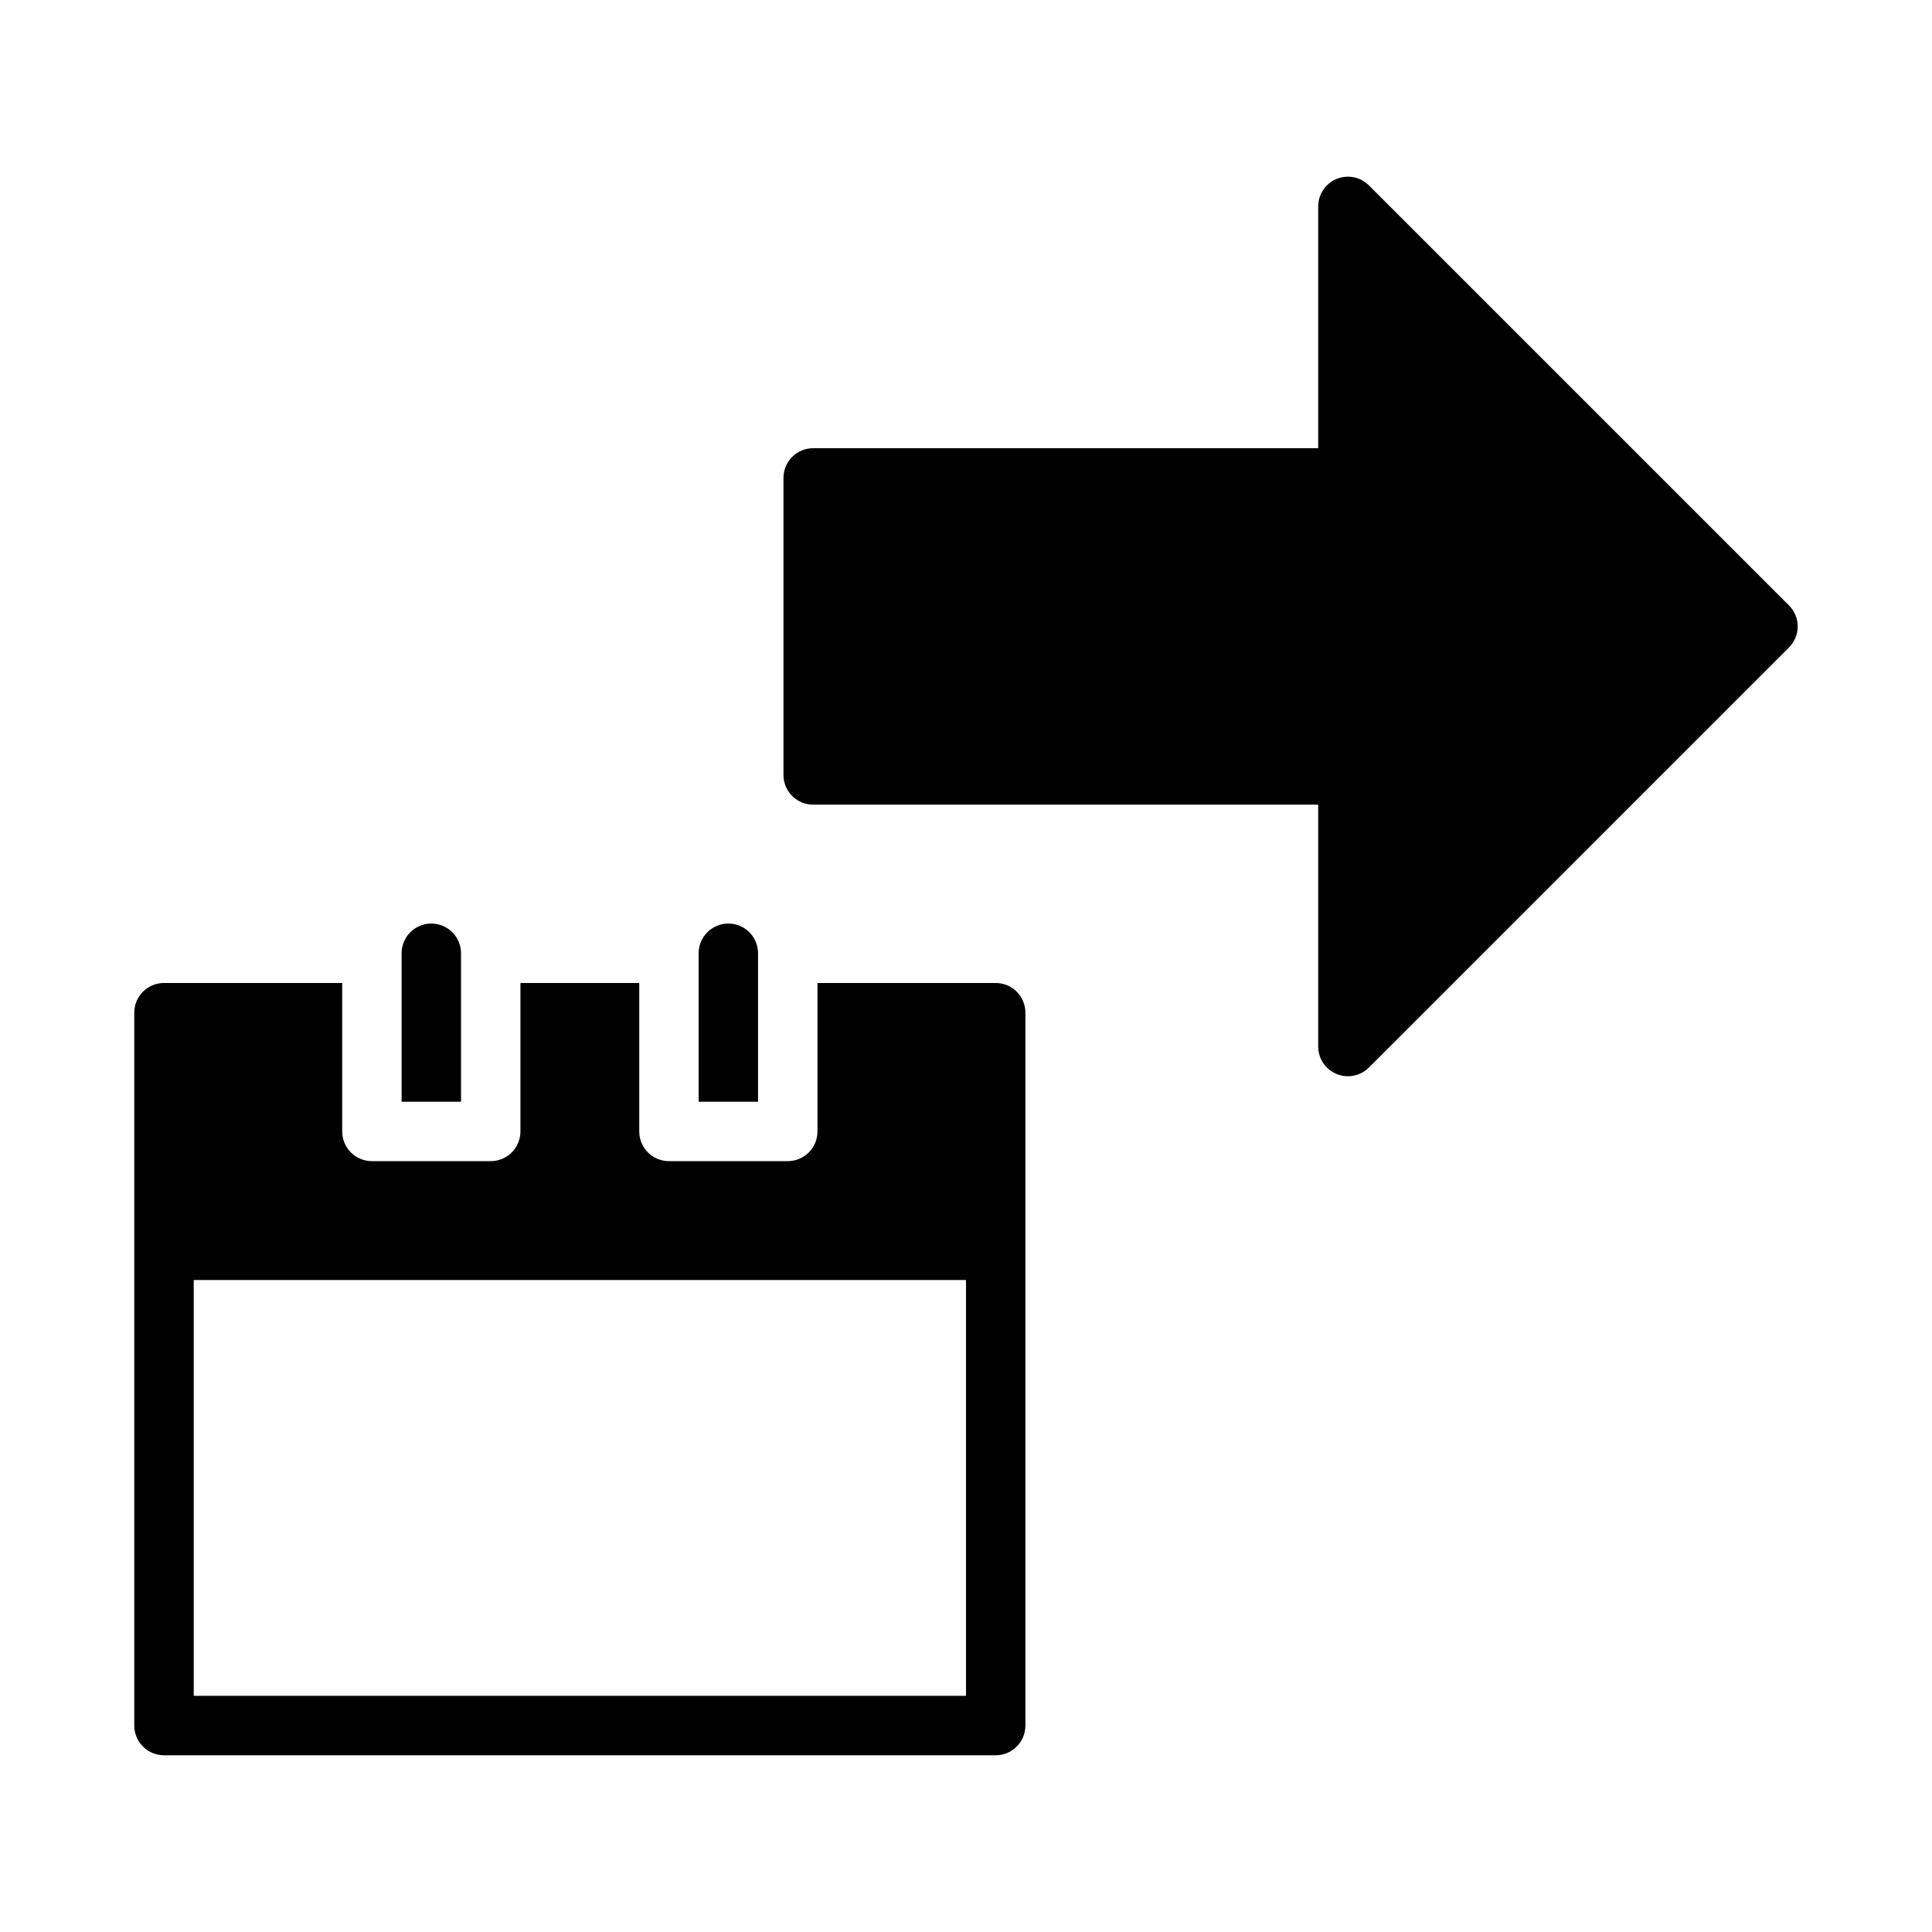 <?xml version="1.0" encoding="UTF-8"?>
<!-- Uploaded to: ICON Repo, www.svgrepo.com, Generator: ICON Repo Mixer Tools -->
<svg fill="#000000" width="800px" height="800px" version="1.1" viewBox="144 144 512 512" xmlns="http://www.w3.org/2000/svg">
 <g>
  <path d="m620.41 310.12c-0.027 2.051-0.855 4.008-2.305 5.457l-111.33 111.33c-2.25 2.254-5.637 2.926-8.578 1.707-2.941-1.219-4.859-4.09-4.859-7.273v-64.098h-133.84c-2.086 0-4.09-0.828-5.566-2.305-1.477-1.477-2.305-3.481-2.305-5.566v-78.723c0-2.086 0.828-4.09 2.305-5.566 1.477-1.477 3.481-2.305 5.566-2.305h133.84v-64.082c0-3.184 1.918-6.055 4.859-7.273 2.941-1.219 6.328-0.547 8.578 1.707l111.33 111.32c1.504 1.5 2.336 3.547 2.305 5.672z"/>
  <path d="m187.44 404.5c-2.09 0.004-4.094 0.84-5.566 2.32-1.473 1.484-2.297 3.492-2.289 5.582v188.91-0.004c0.008 4.336 3.523 7.852 7.856 7.859h220.4c2.09 0.008 4.098-0.816 5.582-2.289 1.48-1.477 2.316-3.477 2.32-5.57v-188.91 0.004c0.008-2.098-0.82-4.113-2.305-5.598s-3.5-2.312-5.598-2.305h-47.199v39.375c-0.008 2.086-0.848 4.086-2.328 5.555-1.484 1.473-3.488 2.293-5.578 2.285h-31.488c-4.32-0.016-7.824-3.516-7.84-7.84v-39.375h-31.488v39.375c-0.008 2.086-0.844 4.086-2.328 5.555-1.48 1.473-3.484 2.293-5.574 2.285h-31.426c-2.09 0.008-4.094-0.812-5.578-2.285-1.48-1.469-2.316-3.469-2.324-5.555v-39.375zm7.902 78.719h204.66v110.19h-204.66z"/>
  <path d="m258.3 388.75c-2.086 0-4.09 0.828-5.566 2.305-1.477 1.477-2.305 3.481-2.305 5.566v39.359h15.746v-39.359c0-2.086-0.832-4.09-2.309-5.566-1.477-1.477-3.477-2.305-5.566-2.305z"/>
  <path d="m337.02 388.75c-2.09 0-4.09 0.828-5.566 2.305-1.477 1.477-2.309 3.481-2.309 5.566v39.359h15.746v-39.359c0-2.086-0.828-4.09-2.305-5.566-1.477-1.477-3.481-2.305-5.566-2.305z"/>
 </g>
</svg>